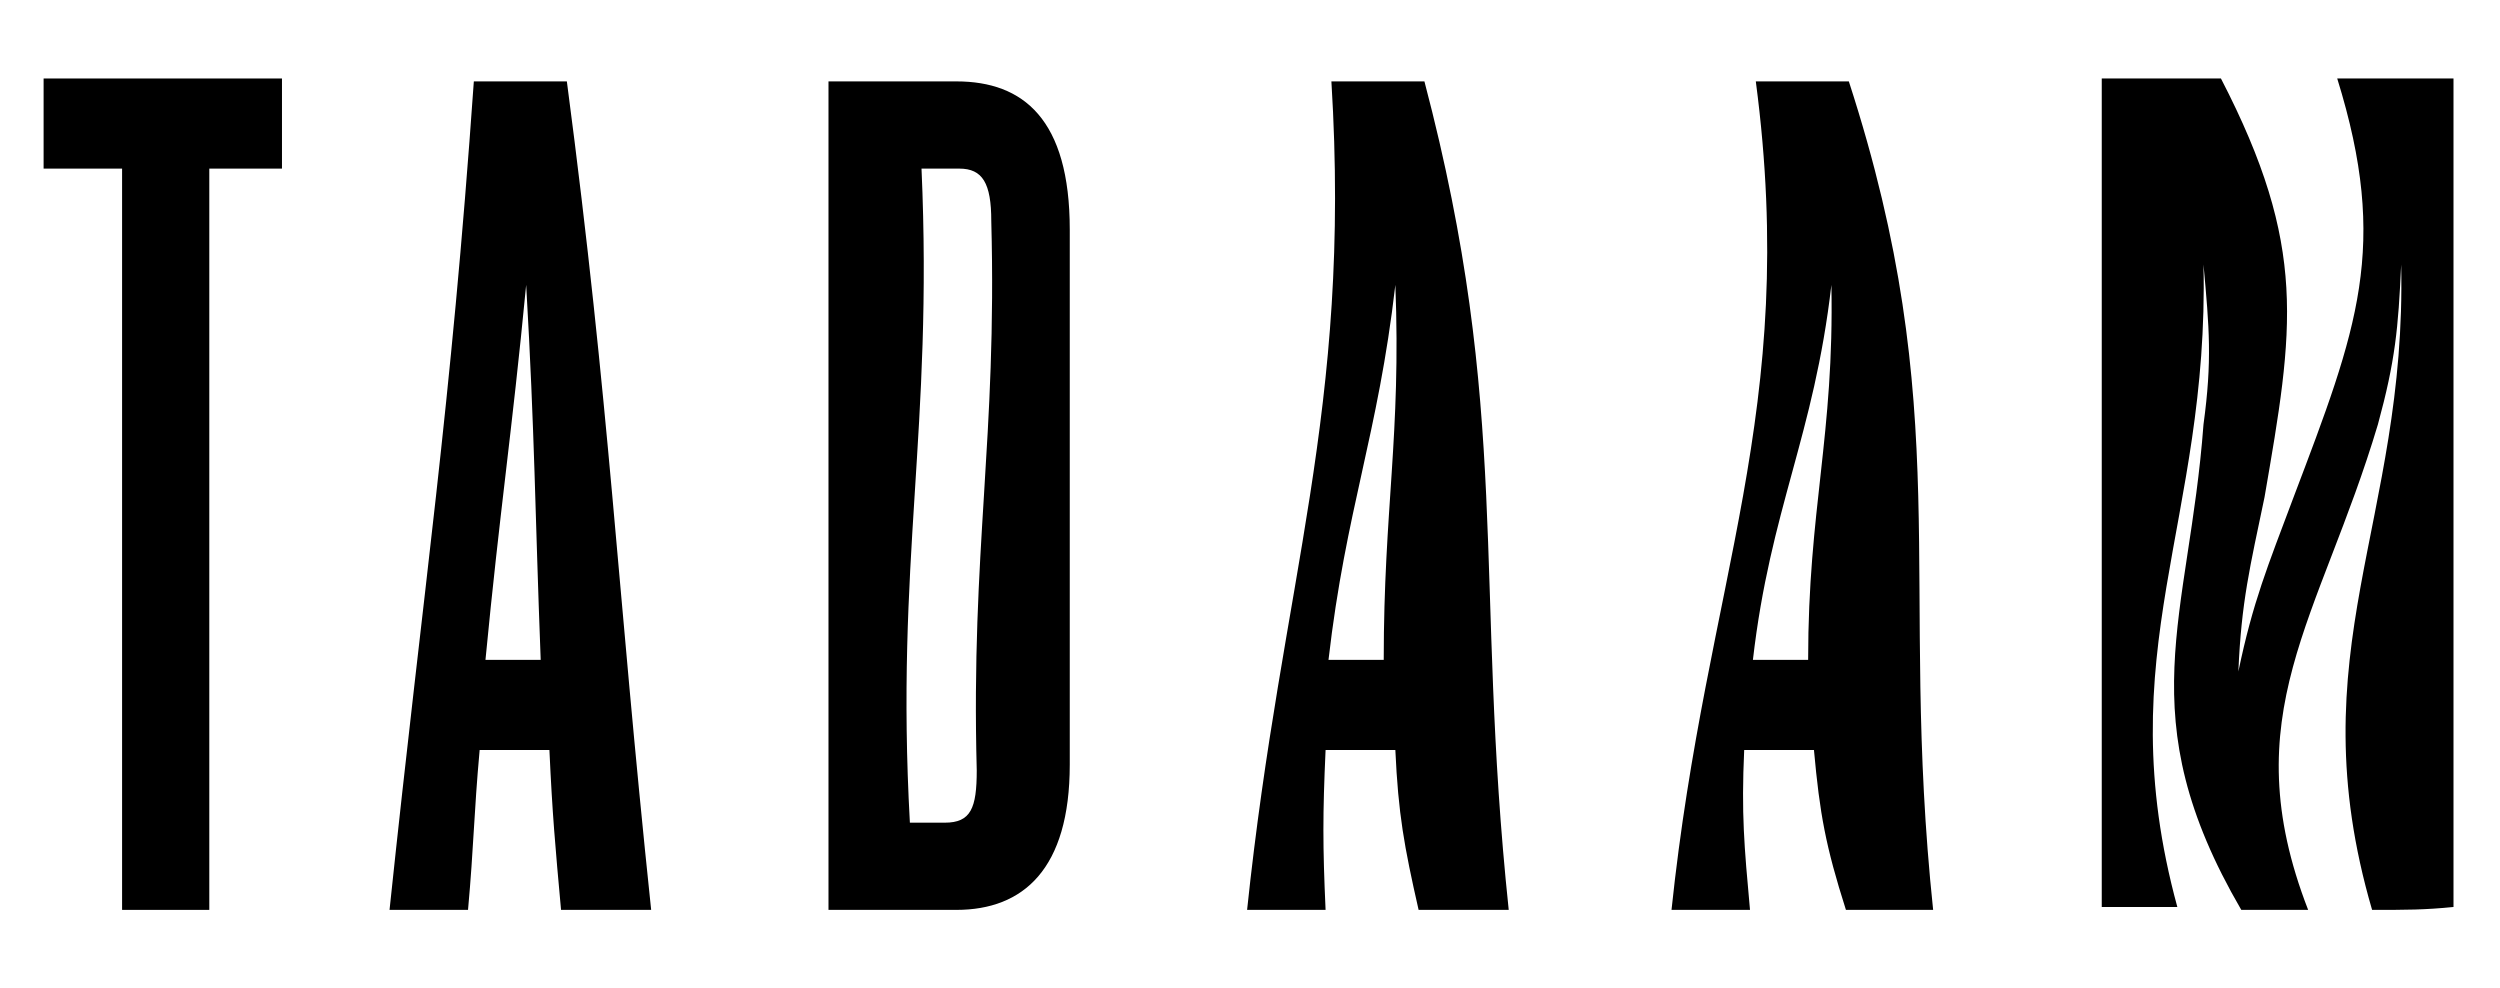 <svg enable-background="new 0 0 86 34" viewBox="0 0 86 34" xmlns="http://www.w3.org/2000/svg"><g clip-rule="evenodd" fill-rule="evenodd" transform="translate(0 -5)"><path d="m7.2 10.8v25.5h-3v-25.5h-2.7v-3.1h8.2v3.1z"/><path d="m19.3 36.3c-.2-2.2-.3-3.3-.4-5.5-1 0-1.5 0-2.4 0-.2 2.2-.2 3.3-.4 5.5-1.1 0-1.6 0-2.7 0 1.2-11.4 2.1-17.1 2.9-28.5h3.2c1.5 11.4 1.7 17.1 2.9 28.5-1.2 0-1.8 0-3.1 0zm-1.2-21.5c-.5 5.2-.9 7.7-1.4 12.9h1.9c-.2-5.2-.2-7.7-.5-12.9z"/><path d="m48.8 36.3c-.5-2.2-.7-3.3-.8-5.5-1.1 0-1.5 0-2.4 0-.1 2.2-.1 3.3 0 5.5-1.1 0-1.6 0-2.7 0 1.2-11.4 3.6-17.1 2.9-28.5h3.2c3 11.4 1.7 17.1 2.9 28.5-1.3 0-1.9 0-3.1 0zm-.8-21.5c-.6 5.2-1.7 7.7-2.3 12.9h1.9c0-5.2.6-7.7.4-12.9z"/><path d="m63.5 36.3c-.7-2.2-.9-3.3-1.1-5.5-1.1 0-1.6 0-2.4 0-.1 2.2 0 3.3.2 5.5-1.1 0-1.6 0-2.7 0 1.2-11.4 4.4-17.1 2.9-28.5h3.2c3.7 11.4 1.7 17.1 2.9 28.5-1.1 0-1.8 0-3 0zm-.5-21.5c-.6 5.2-2.1 7.7-2.7 12.9h1.9c0-5.2.9-7.7.8-12.9z"/><path d="m81.6 36.3c-2.6-8.9 1.2-13.3 1-22.2-.1 2.2-.2 3.3-.8 5.5-2 6.7-5 10-2.4 16.7-.9 0-1.4 0-2.3 0-3.9-6.7-1.8-10-1.3-16.7.3-2.2.2-3.3 0-5.5.2 8.9-3.3 13.3-.9 22.1-1 0-1.6 0-2.6 0 0-11.4 0-17.1 0-28.5h4.1c3 5.8 2.5 8.6 1.5 14.4-.5 2.4-.8 3.6-.9 6 .5-2.4 1-3.6 1.9-6 2.2-5.8 3.3-8.6 1.5-14.4h4v28.5c-1 .1-1.6.1-2.8.1z"/><path d="m32.9 36.3c-1.8 0-2.7 0-4.4 0 0-11.4 0-17.1 0-28.5h4.4c2.3 0 3.9 1.3 3.9 5.1v18.4c0 3.6-1.6 5-3.9 5zm1.2-23.7c0-1.3-.3-1.8-1.1-1.8-.5 0-.8 0-1.3 0 .4 9-.9 13.5-.4 22.5h1.2c.9 0 1.1-.5 1.1-1.8-.2-7.6.7-11.4.5-18.9z"/></g></svg>